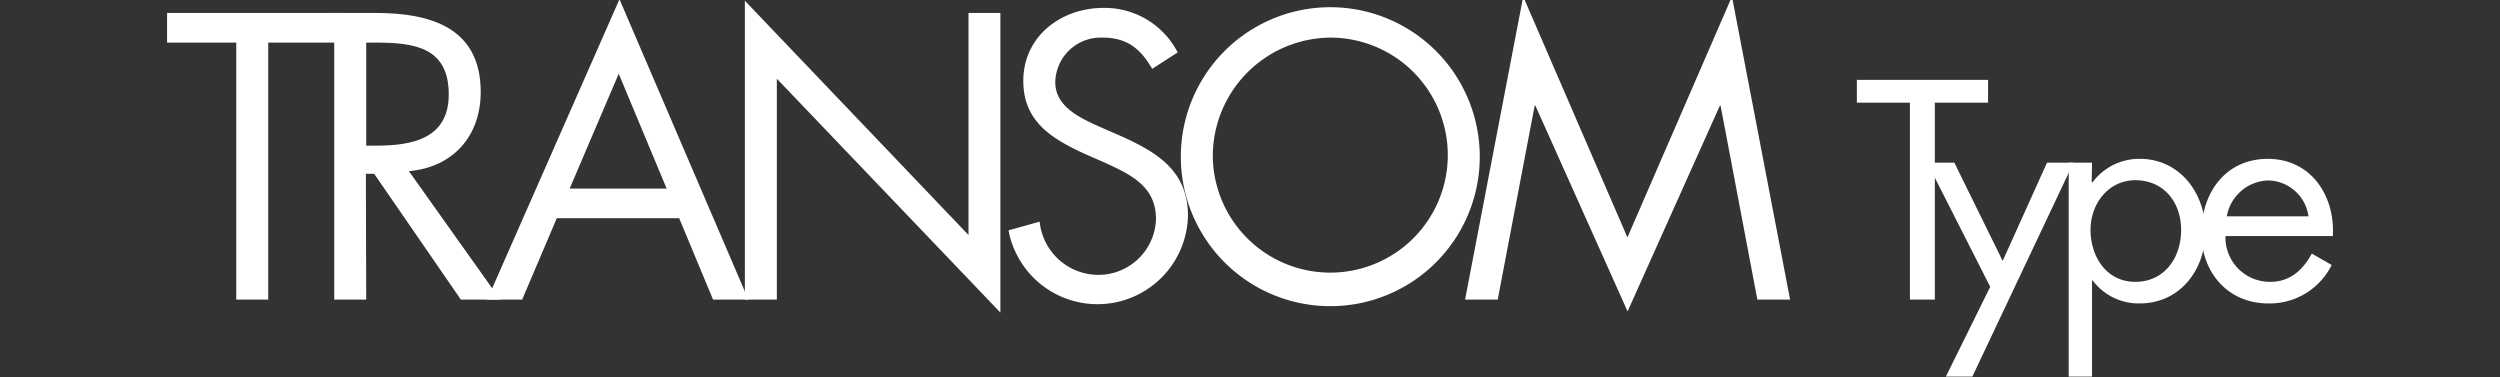 <svg id="レイヤー_1" data-name="レイヤー 1" xmlns="http://www.w3.org/2000/svg" viewBox="0 0 301.06 45.44"><rect x="0" y="0" width="301.06" height="45.44" fill="#333333" stroke="none"/><defs><style>.cls-1{fill:#fff;}</style></defs><title>transom_title</title><path class="cls-1" d="M32.3,36.08H28.45V5.13H20.12V1.56h20.6V5.13H32.3Z"/><path class="cls-1" d="M44.1,36.08H40.25V1.56h5c6.55,0,12.64,1.74,12.64,9.52,0,5.31-3.34,9.07-8.65,9.53l11,15.47H55.5L45.06,20.93h-1Zm0-18.54h1.19c4.35,0,8.75-.83,8.75-6.18,0-5.68-4.17-6.23-8.8-6.23H44.1Z"/><path class="cls-1" d="M67.05,26.28l-4.17,9.8H58.67L74.6-.09,90.12,36.08H85.87l-4.08-9.8Zm7.46-17.4L68.6,22.71H80.28Z"/><path class="cls-1" d="M89.7.09,116.63,28.3V1.56h3.84V37.64L93.55,9.48v26.6H89.7Z"/><path class="cls-1" d="M138.75,8.29c-1.37-2.38-3-3.76-5.95-3.76a5.48,5.48,0,0,0-5.72,5.36c0,3,3.07,4.35,5.4,5.4l2.29,1c4.49,2,8.29,4.21,8.29,9.71a10.9,10.9,0,0,1-21.61,1.74l3.75-1.05a7.12,7.12,0,0,0,6.91,6.41,6.94,6.94,0,0,0,7.1-6.73c0-4-3.16-5.41-6.36-6.87l-2.11-.92c-4-1.83-7.51-3.89-7.51-8.84,0-5.35,4.53-8.79,9.66-8.79a9.9,9.9,0,0,1,8.93,5.36Z"/><path class="cls-1" d="M178.2,18.87a18,18,0,0,1-36,0,18,18,0,0,1,36,0Zm-32.15-.05A14.15,14.15,0,1,0,160.2,4.53,14.28,14.28,0,0,0,146.05,18.82Z"/><path class="cls-1" d="M183.43-.41l12.55,29,12.59-29,7,36.49h-3.94L207.2,12.73h-.09L196,37.5,184.9,12.73h-.09l-4.45,23.35h-3.93Z"/><path class="cls-1" d="M233,36.08h-3V12.36h-6.39V9.62h15.8v2.74H233Z"/><path class="cls-1" d="M232.08,19.59h3.27l5.82,11.83,5.34-11.83h3.19L237.52,45.35h-3.19l5.34-10.81Z"/><path class="cls-1" d="M251.89,21.94H252a7,7,0,0,1,5.69-2.81c4.84,0,7.89,4.18,7.89,8.74s-3,8.67-7.93,8.67A6.94,6.94,0,0,1,252,33.77h-.07V45.35h-2.81V19.59h2.81Zm-.14,5.72c0,3.23,1.89,6.28,5.4,6.28s5.51-2.91,5.51-6.24-2.07-6-5.54-6C253.86,21.73,251.75,24.57,251.75,27.66Z"/><path class="cls-1" d="M268,28.43a5.34,5.34,0,0,0,5.4,5.51c2.39,0,3.93-1.44,5-3.4l2.39,1.37a8.33,8.33,0,0,1-7.62,4.63c-4.91,0-8.07-3.76-8.07-8.49s2.84-8.92,8-8.92,8.11,4.39,7.83,9.3Zm10-2.38a5,5,0,0,0-4.84-4.32,5.22,5.22,0,0,0-5,4.32Z"/></svg>